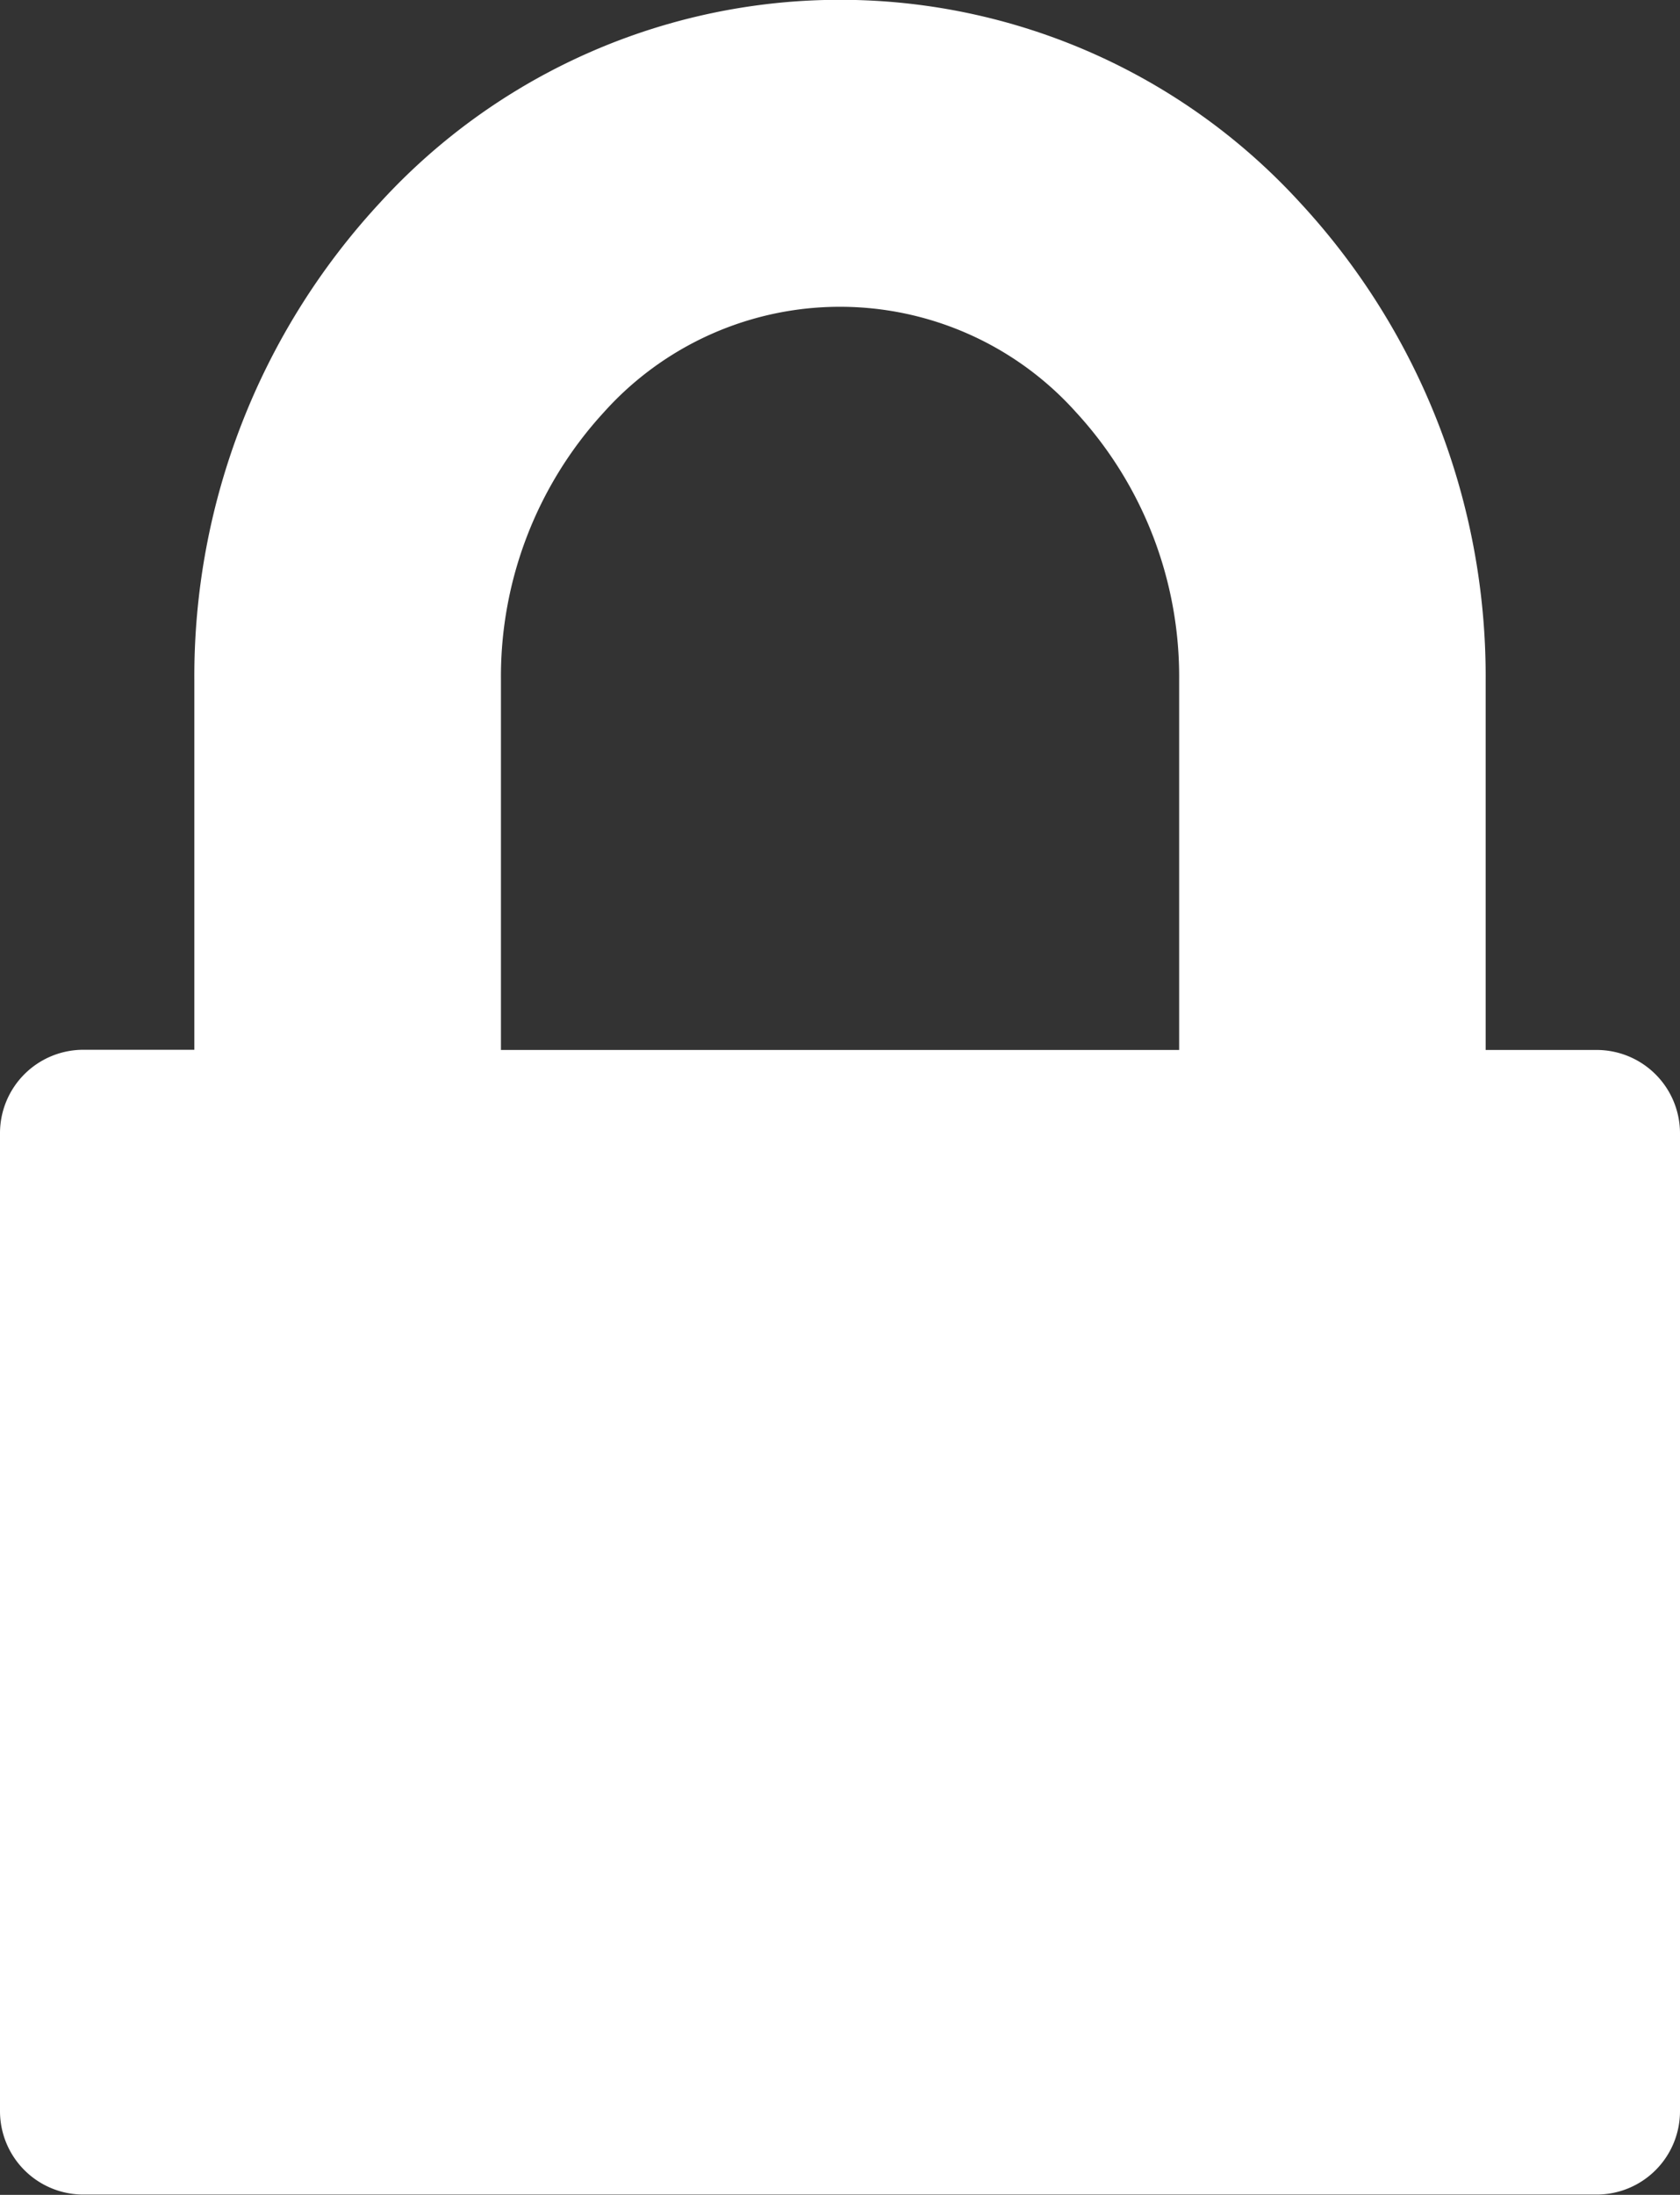 <svg xmlns="http://www.w3.org/2000/svg" width="18.378" height="24" viewBox="0 0 18.378 24"><rect x="0" y="0" width="18.378" height="24" fill="#333333" stroke="none"/><defs><style>.a{fill:#fff;}</style></defs><path class="a" d="M1120.164,396.648h-1.214V392.6a7.62,7.62,0,0,0-2.03-5.217,6.818,6.818,0,0,0-10.065,0,7.616,7.616,0,0,0-2.031,5.217v4.046h-1.214a.912.912,0,0,0-.912.912v10.694a.912.912,0,0,0,.912.912h16.554a.912.912,0,0,0,.912-.912V397.56A.912.912,0,0,0,1120.164,396.648Zm-11.986-4.046a4.271,4.271,0,0,1,1.125-2.926,3.468,3.468,0,0,1,5.167,0,4.267,4.267,0,0,1,1.127,2.926v4.046h-7.419Z" transform="translate(-1102.698 -385.167)"/></svg>
